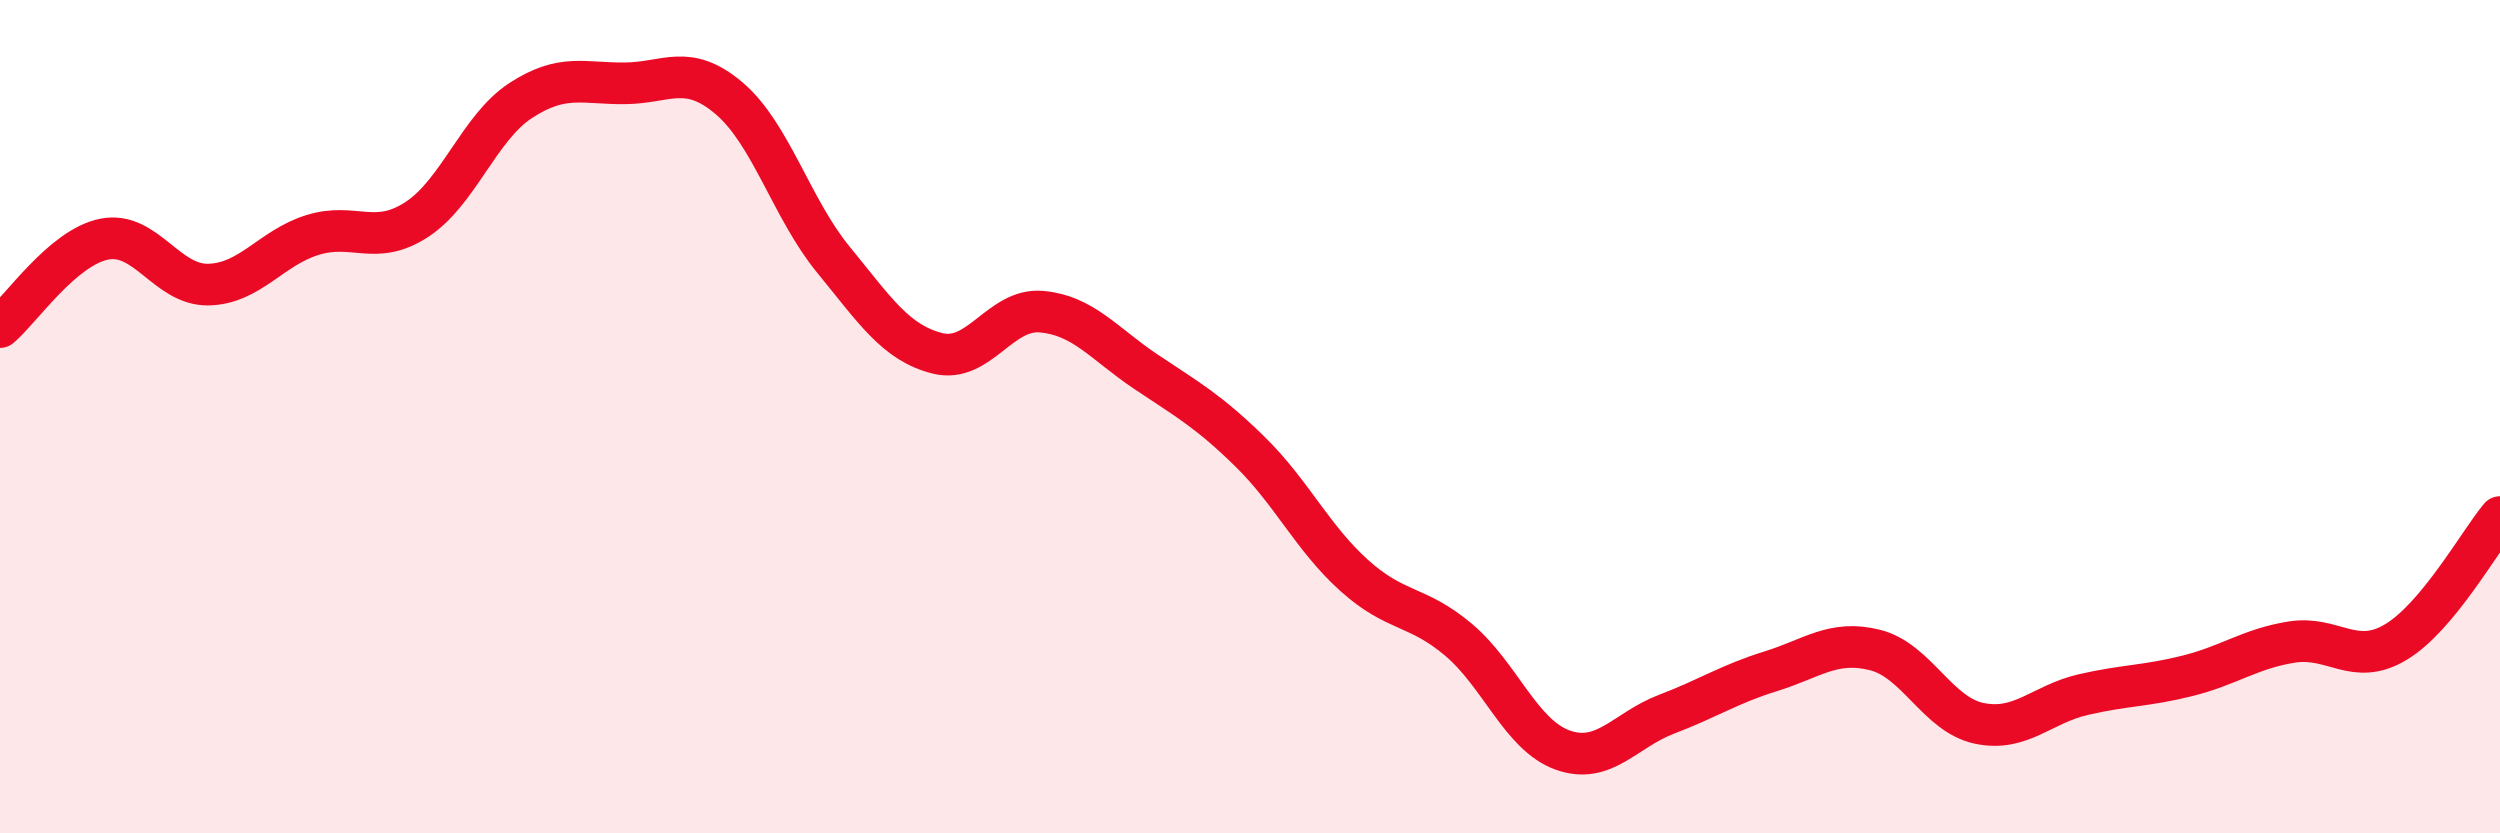 
    <svg width="60" height="20" viewBox="0 0 60 20" xmlns="http://www.w3.org/2000/svg">
      <path
        d="M 0,7.85 C 0.5,7.43 1.5,5.94 2.5,5.74 C 3.5,5.54 4,6.85 5,6.83 C 6,6.81 6.5,5.95 7.5,5.64 C 8.5,5.33 9,5.92 10,5.27 C 11,4.62 11.5,3.06 12.5,2.41 C 13.5,1.76 14,2.01 15,2 C 16,1.99 16.5,1.51 17.5,2.36 C 18.5,3.21 19,5.01 20,6.23 C 21,7.45 21.5,8.23 22.5,8.48 C 23.5,8.73 24,7.39 25,7.48 C 26,7.57 26.5,8.25 27.5,8.92 C 28.5,9.59 29,9.86 30,10.84 C 31,11.82 31.5,12.91 32.5,13.81 C 33.5,14.71 34,14.51 35,15.35 C 36,16.19 36.5,17.64 37.5,18 C 38.5,18.36 39,17.52 40,17.14 C 41,16.76 41.5,16.42 42.5,16.11 C 43.5,15.8 44,15.35 45,15.6 C 46,15.85 46.5,17.15 47.5,17.36 C 48.5,17.57 49,16.9 50,16.67 C 51,16.44 51.5,16.47 52.5,16.22 C 53.5,15.97 54,15.57 55,15.41 C 56,15.25 56.5,16.01 57.5,15.41 C 58.5,14.81 59.5,13.01 60,12.41L60 20L0 20Z"
        fill="#EB0A25"
        opacity="0.1"
        stroke-linecap="round"
        stroke-linejoin="round"
      />
      <path
        d="M 0,7.85 C 0.5,7.43 1.5,5.94 2.5,5.74 C 3.5,5.54 4,6.85 5,6.83 C 6,6.81 6.5,5.95 7.5,5.64 C 8.5,5.33 9,5.92 10,5.27 C 11,4.62 11.5,3.06 12.5,2.41 C 13.5,1.76 14,2.01 15,2 C 16,1.99 16.5,1.51 17.5,2.36 C 18.5,3.21 19,5.01 20,6.23 C 21,7.45 21.5,8.23 22.5,8.48 C 23.5,8.73 24,7.39 25,7.48 C 26,7.57 26.5,8.25 27.5,8.92 C 28.5,9.59 29,9.86 30,10.84 C 31,11.82 31.5,12.91 32.5,13.81 C 33.5,14.71 34,14.51 35,15.35 C 36,16.19 36.5,17.64 37.5,18 C 38.5,18.36 39,17.52 40,17.14 C 41,16.76 41.5,16.42 42.5,16.11 C 43.5,15.8 44,15.35 45,15.6 C 46,15.85 46.5,17.15 47.5,17.36 C 48.5,17.57 49,16.9 50,16.67 C 51,16.44 51.5,16.47 52.5,16.22 C 53.5,15.97 54,15.57 55,15.41 C 56,15.25 56.5,16.01 57.5,15.41 C 58.5,14.81 59.5,13.01 60,12.41"
        stroke="#EB0A25"
        stroke-width="1"
        fill="none"
        stroke-linecap="round"
        stroke-linejoin="round"
      />
    </svg>
  
